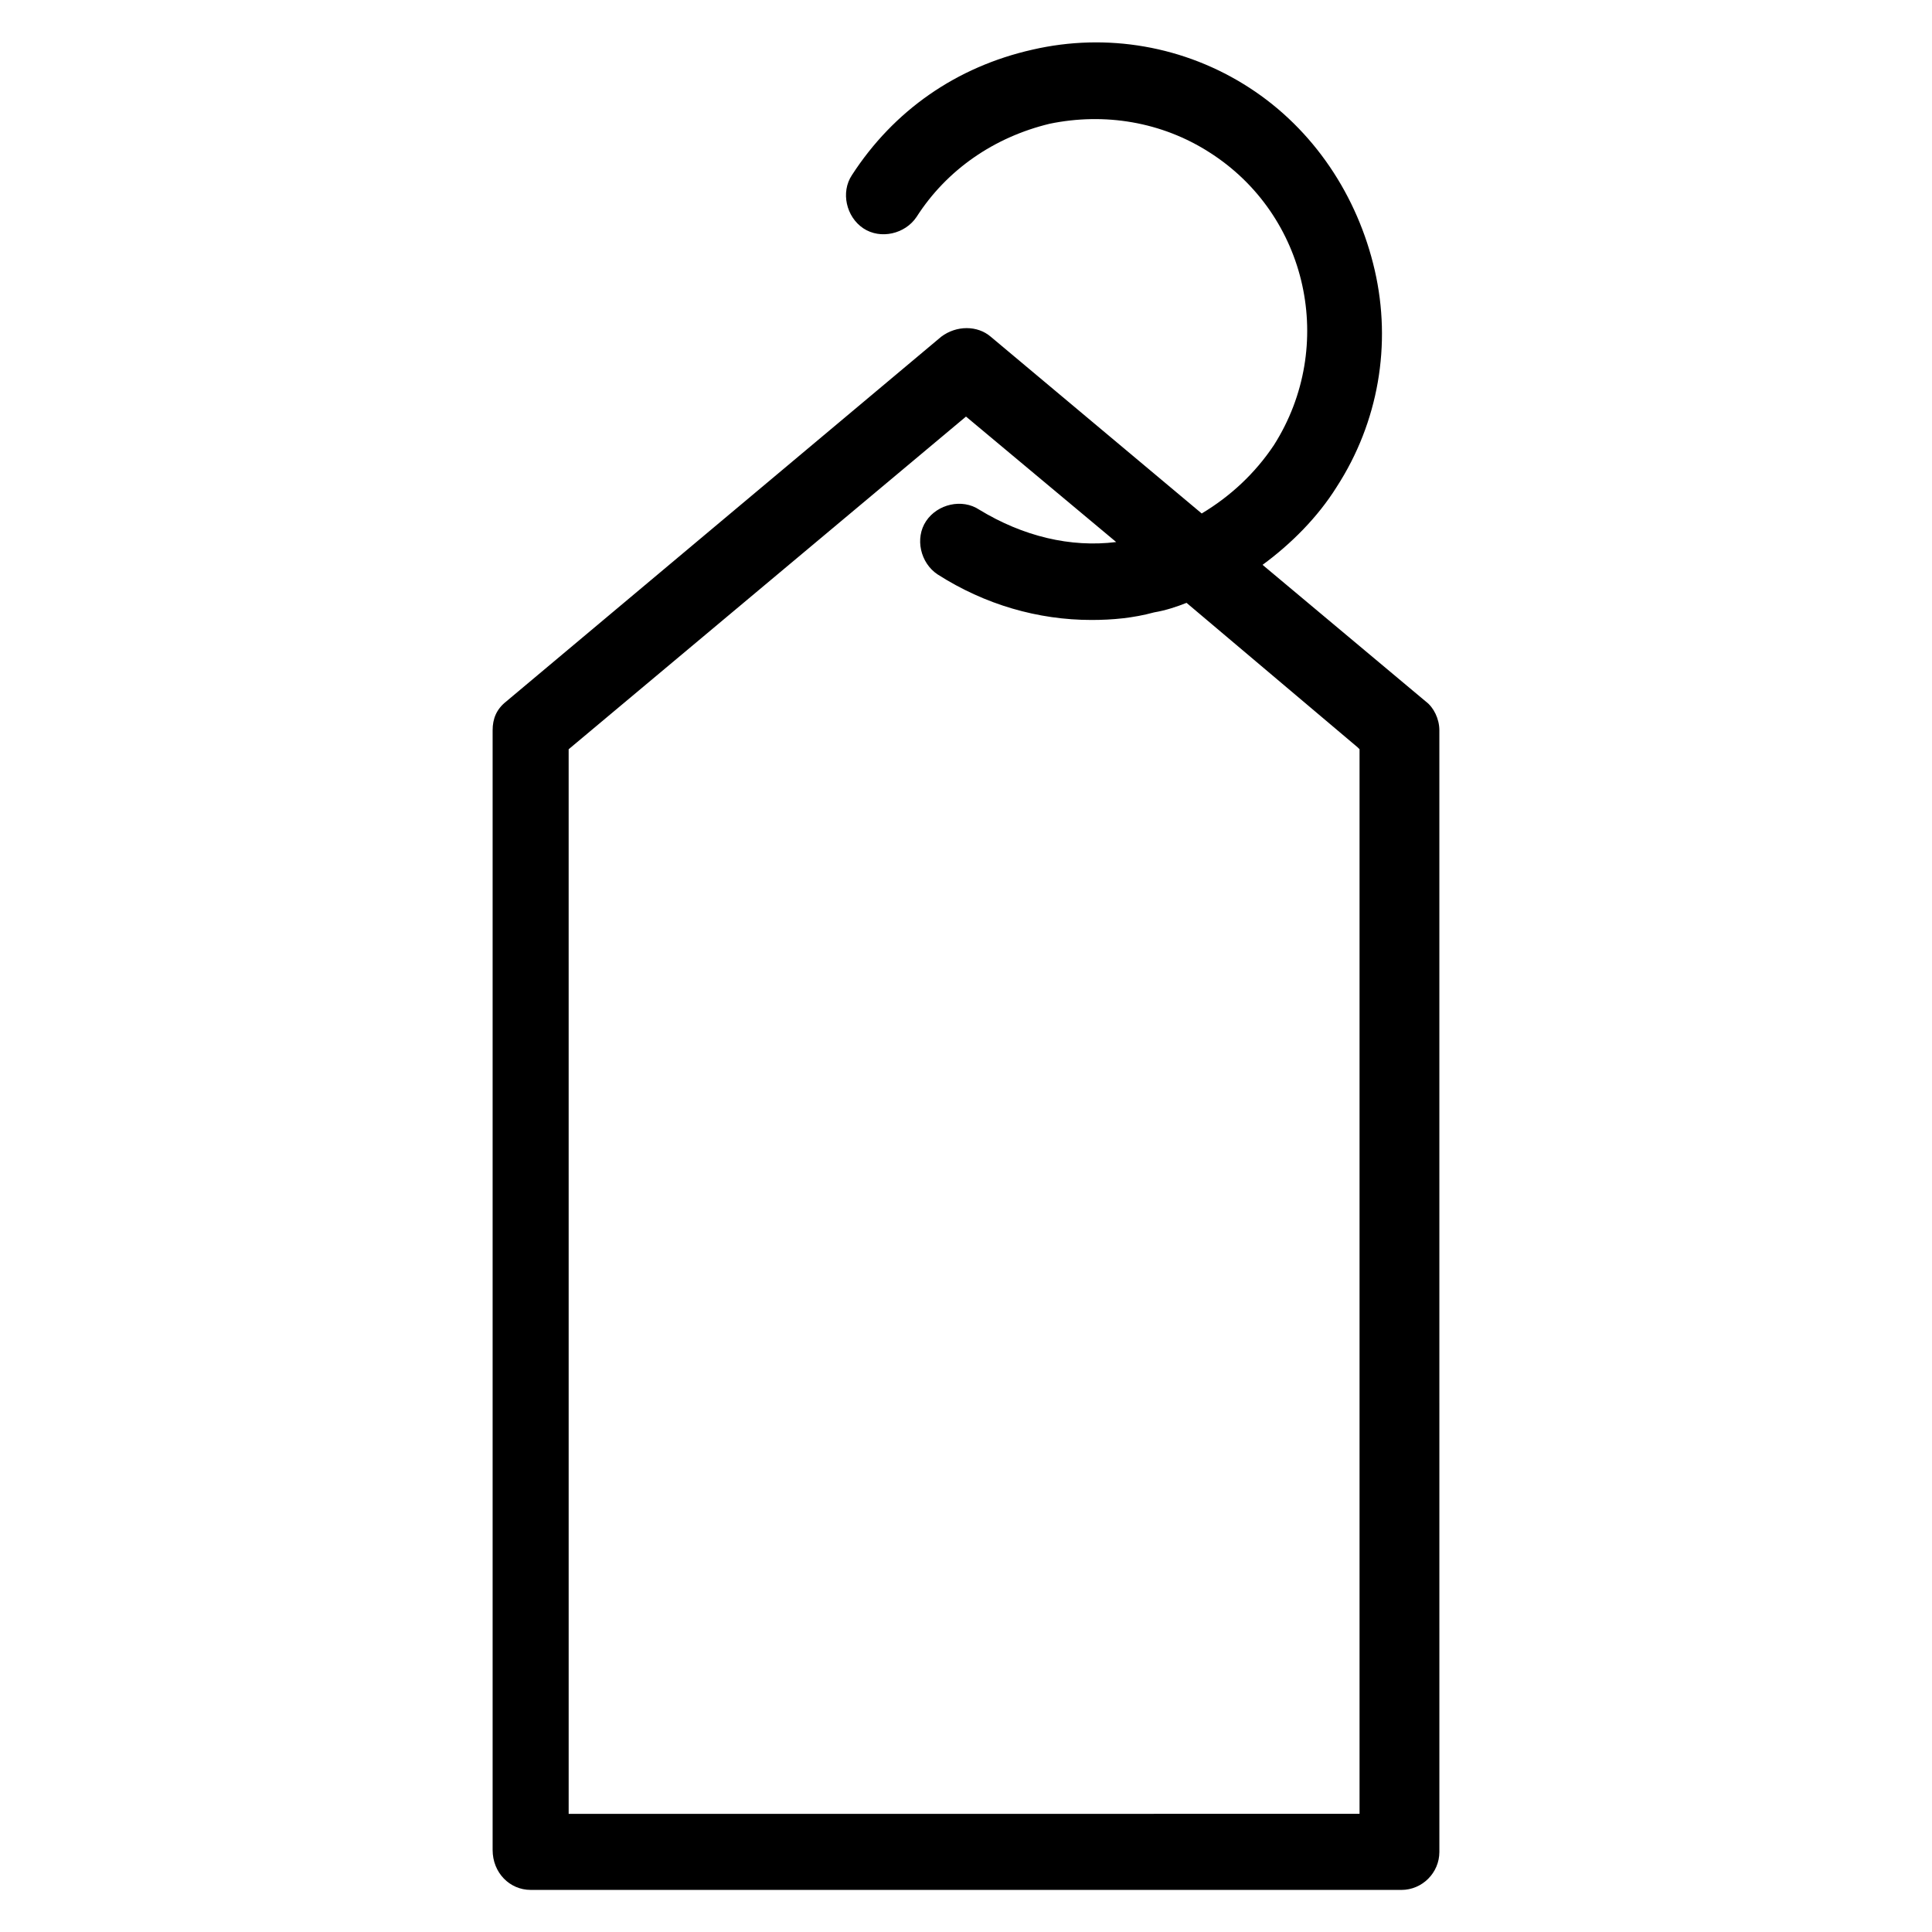 <?xml version="1.0" encoding="UTF-8"?>
<!-- Uploaded to: SVG Repo, www.svgrepo.com, Generator: SVG Repo Mixer Tools -->
<svg fill="#000000" width="800px" height="800px" version="1.1" viewBox="144 144 512 512" xmlns="http://www.w3.org/2000/svg">
 <path d="m284.62 644.85h230.75c5.543 0 10.078-4.535 10.078-10.078l-0.004-297.25c0-3.023-1.512-6.047-3.527-7.559l-43.328-36.273c7.559-5.543 14.609-12.594 19.648-20.656 11.082-17.129 14.609-37.785 10.078-57.434-4.531-19.648-16.121-37.281-33.25-48.367-17.129-11.082-37.785-14.609-57.434-10.078-20.152 4.535-36.777 16.121-47.863 33.25-3.023 4.535-1.512 11.082 3.023 14.105 4.535 3.023 11.082 1.512 14.105-3.023 8.062-12.594 20.656-21.16 35.266-24.688 14.609-3.023 29.727-0.504 42.32 7.559 26.199 16.625 33.754 51.387 17.129 77.586-5.039 7.559-11.586 13.602-19.145 18.137l-55.922-46.855c-3.527-3.023-9.07-3.023-13.098 0l-115.37 96.738c-2.519 2.016-3.527 4.535-3.527 7.559v296.74c0 6.047 4.535 10.582 10.074 10.582zm10.078-302.29 105.3-88.164 39.801 33.25c-12.09 1.512-24.688-1.512-36.273-8.566-4.535-3.023-11.082-1.512-14.105 3.023-3.023 4.535-1.512 11.082 3.023 14.105 12.594 8.062 26.703 12.09 40.809 12.09 5.543 0 11.082-0.504 16.625-2.016 3.023-0.504 6.047-1.512 8.566-2.519l45.344 38.289 0.504 0.504v282.13l-209.59 0.008z"/>
</svg>
